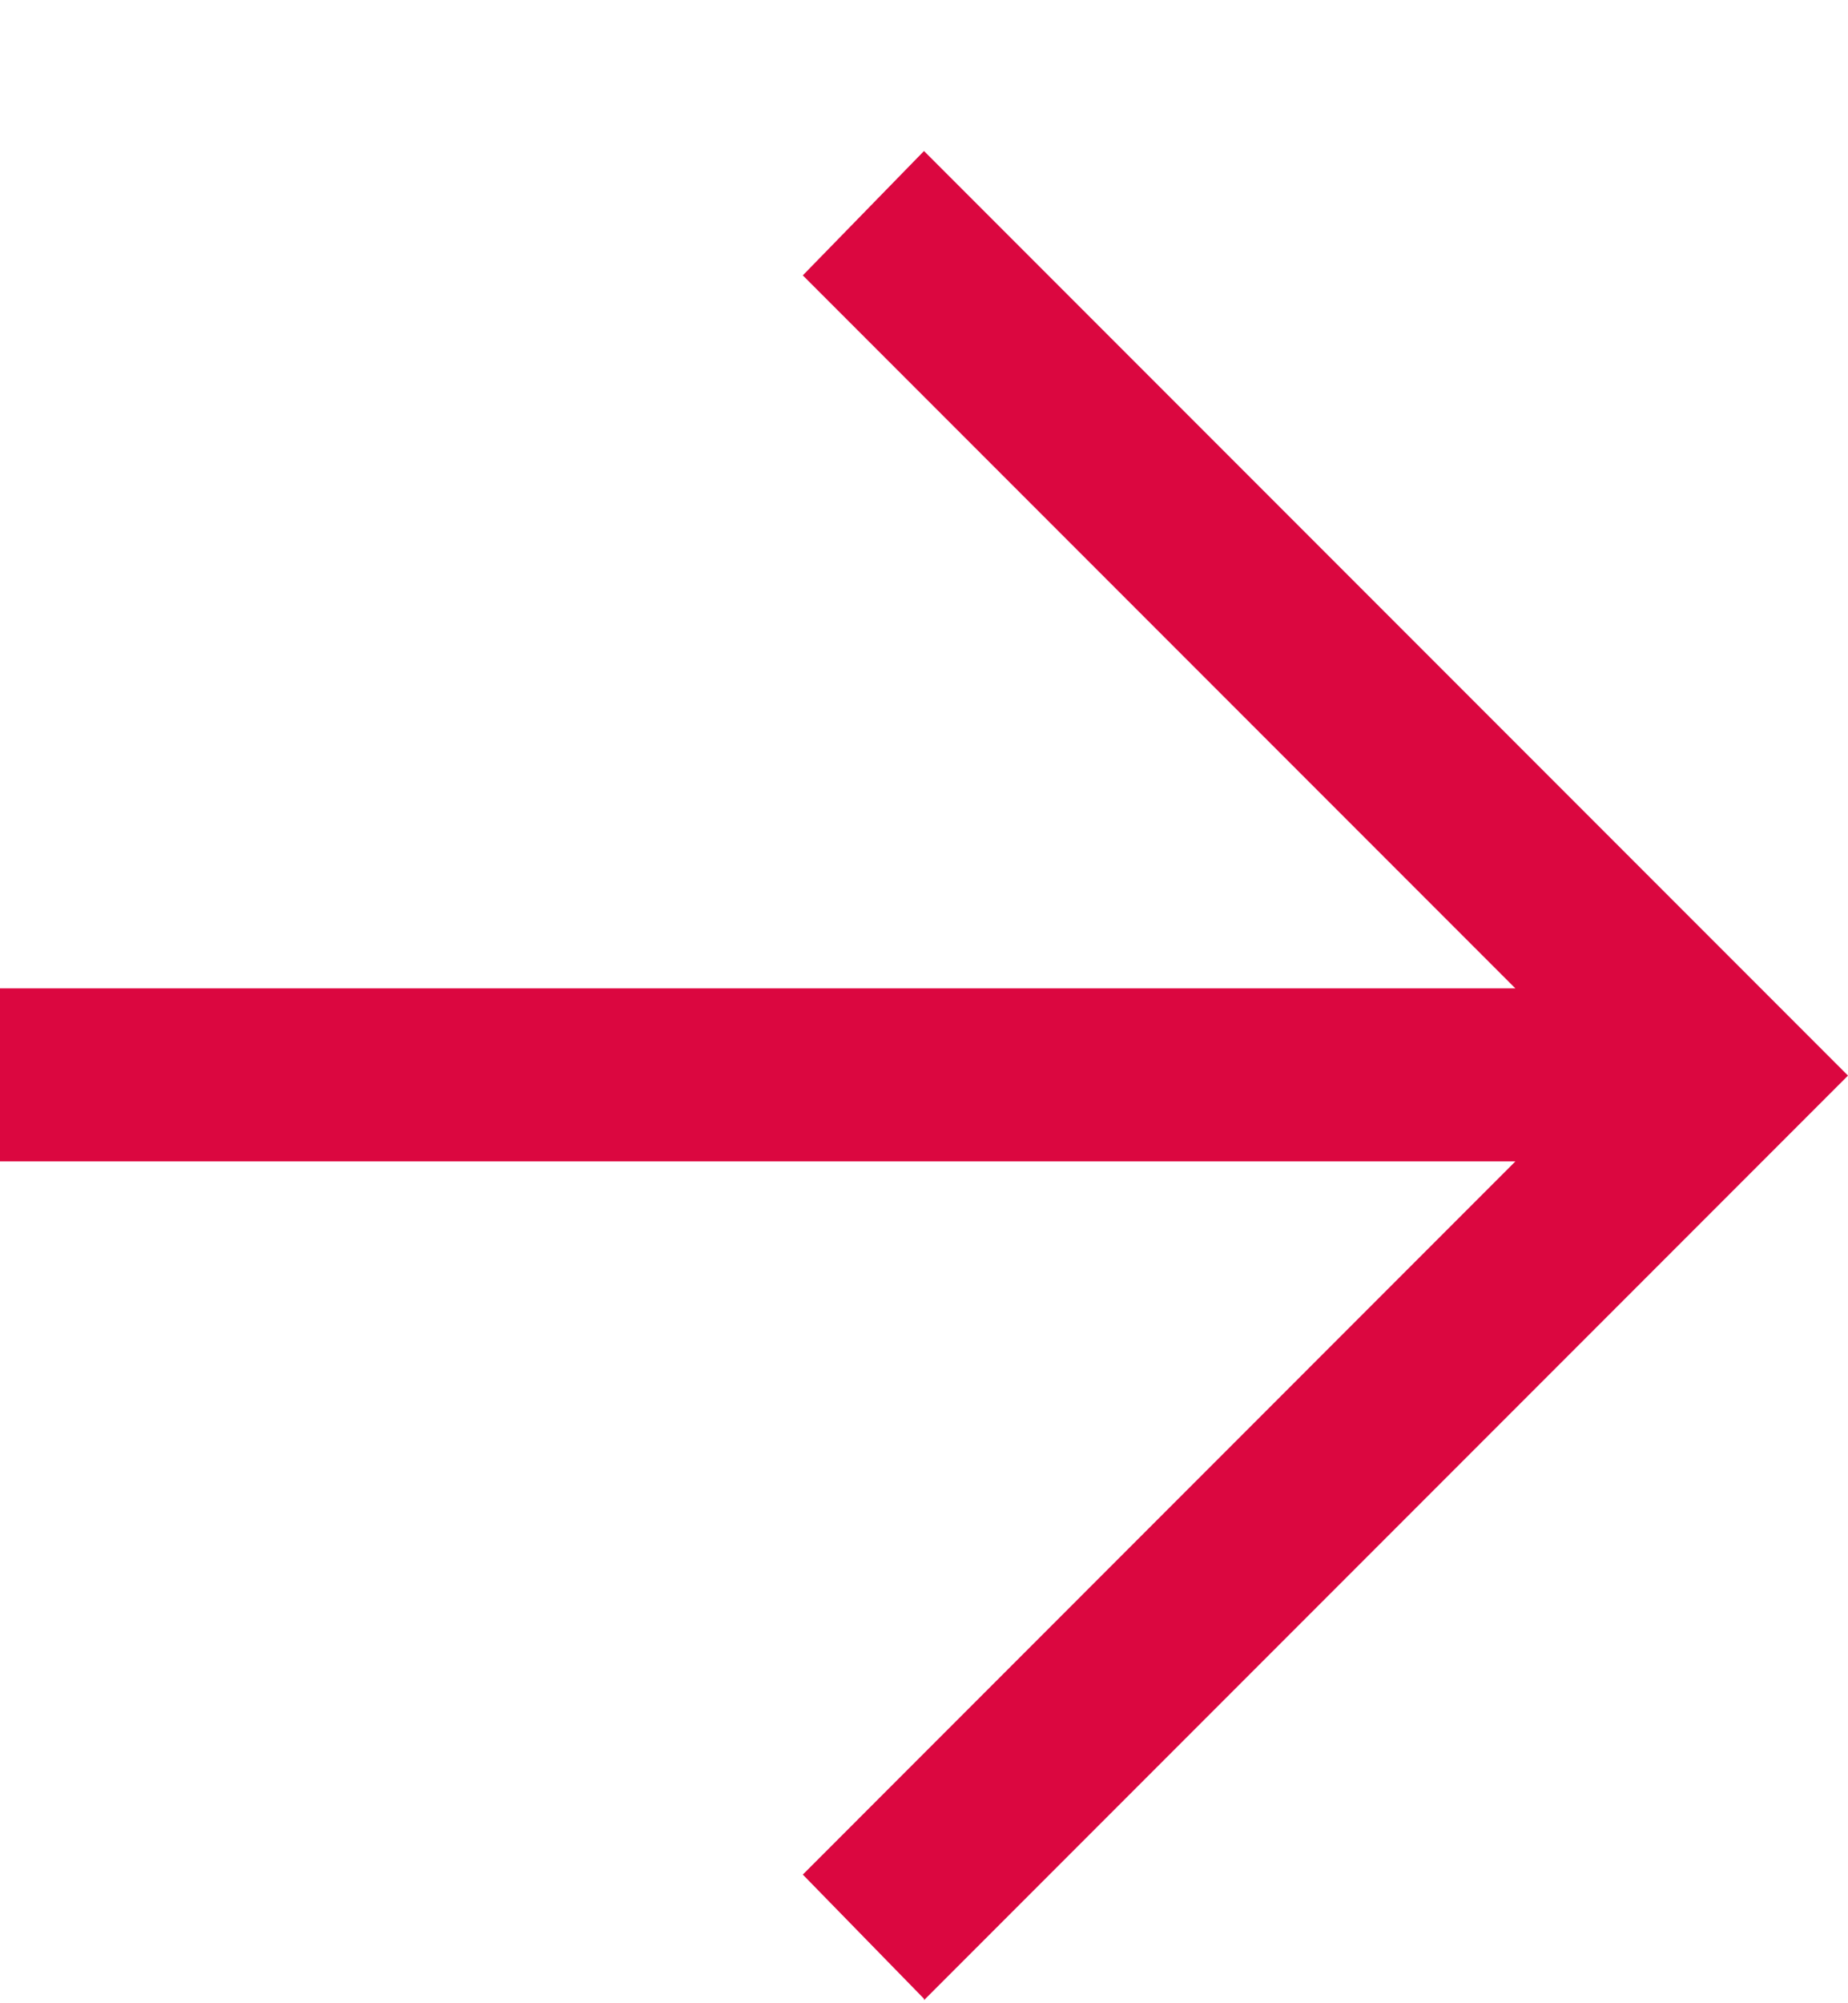 <svg width="12" height="13" viewBox="0 0 12 13" fill="none" xmlns="http://www.w3.org/2000/svg">
<path d="M6 12.971L5.213 12.165L9.84 7.537H0V6.414H9.84L5.213 1.787L6 0.98L12 6.98L6 12.98V12.971Z" fill="#DB0740"/>
</svg>

